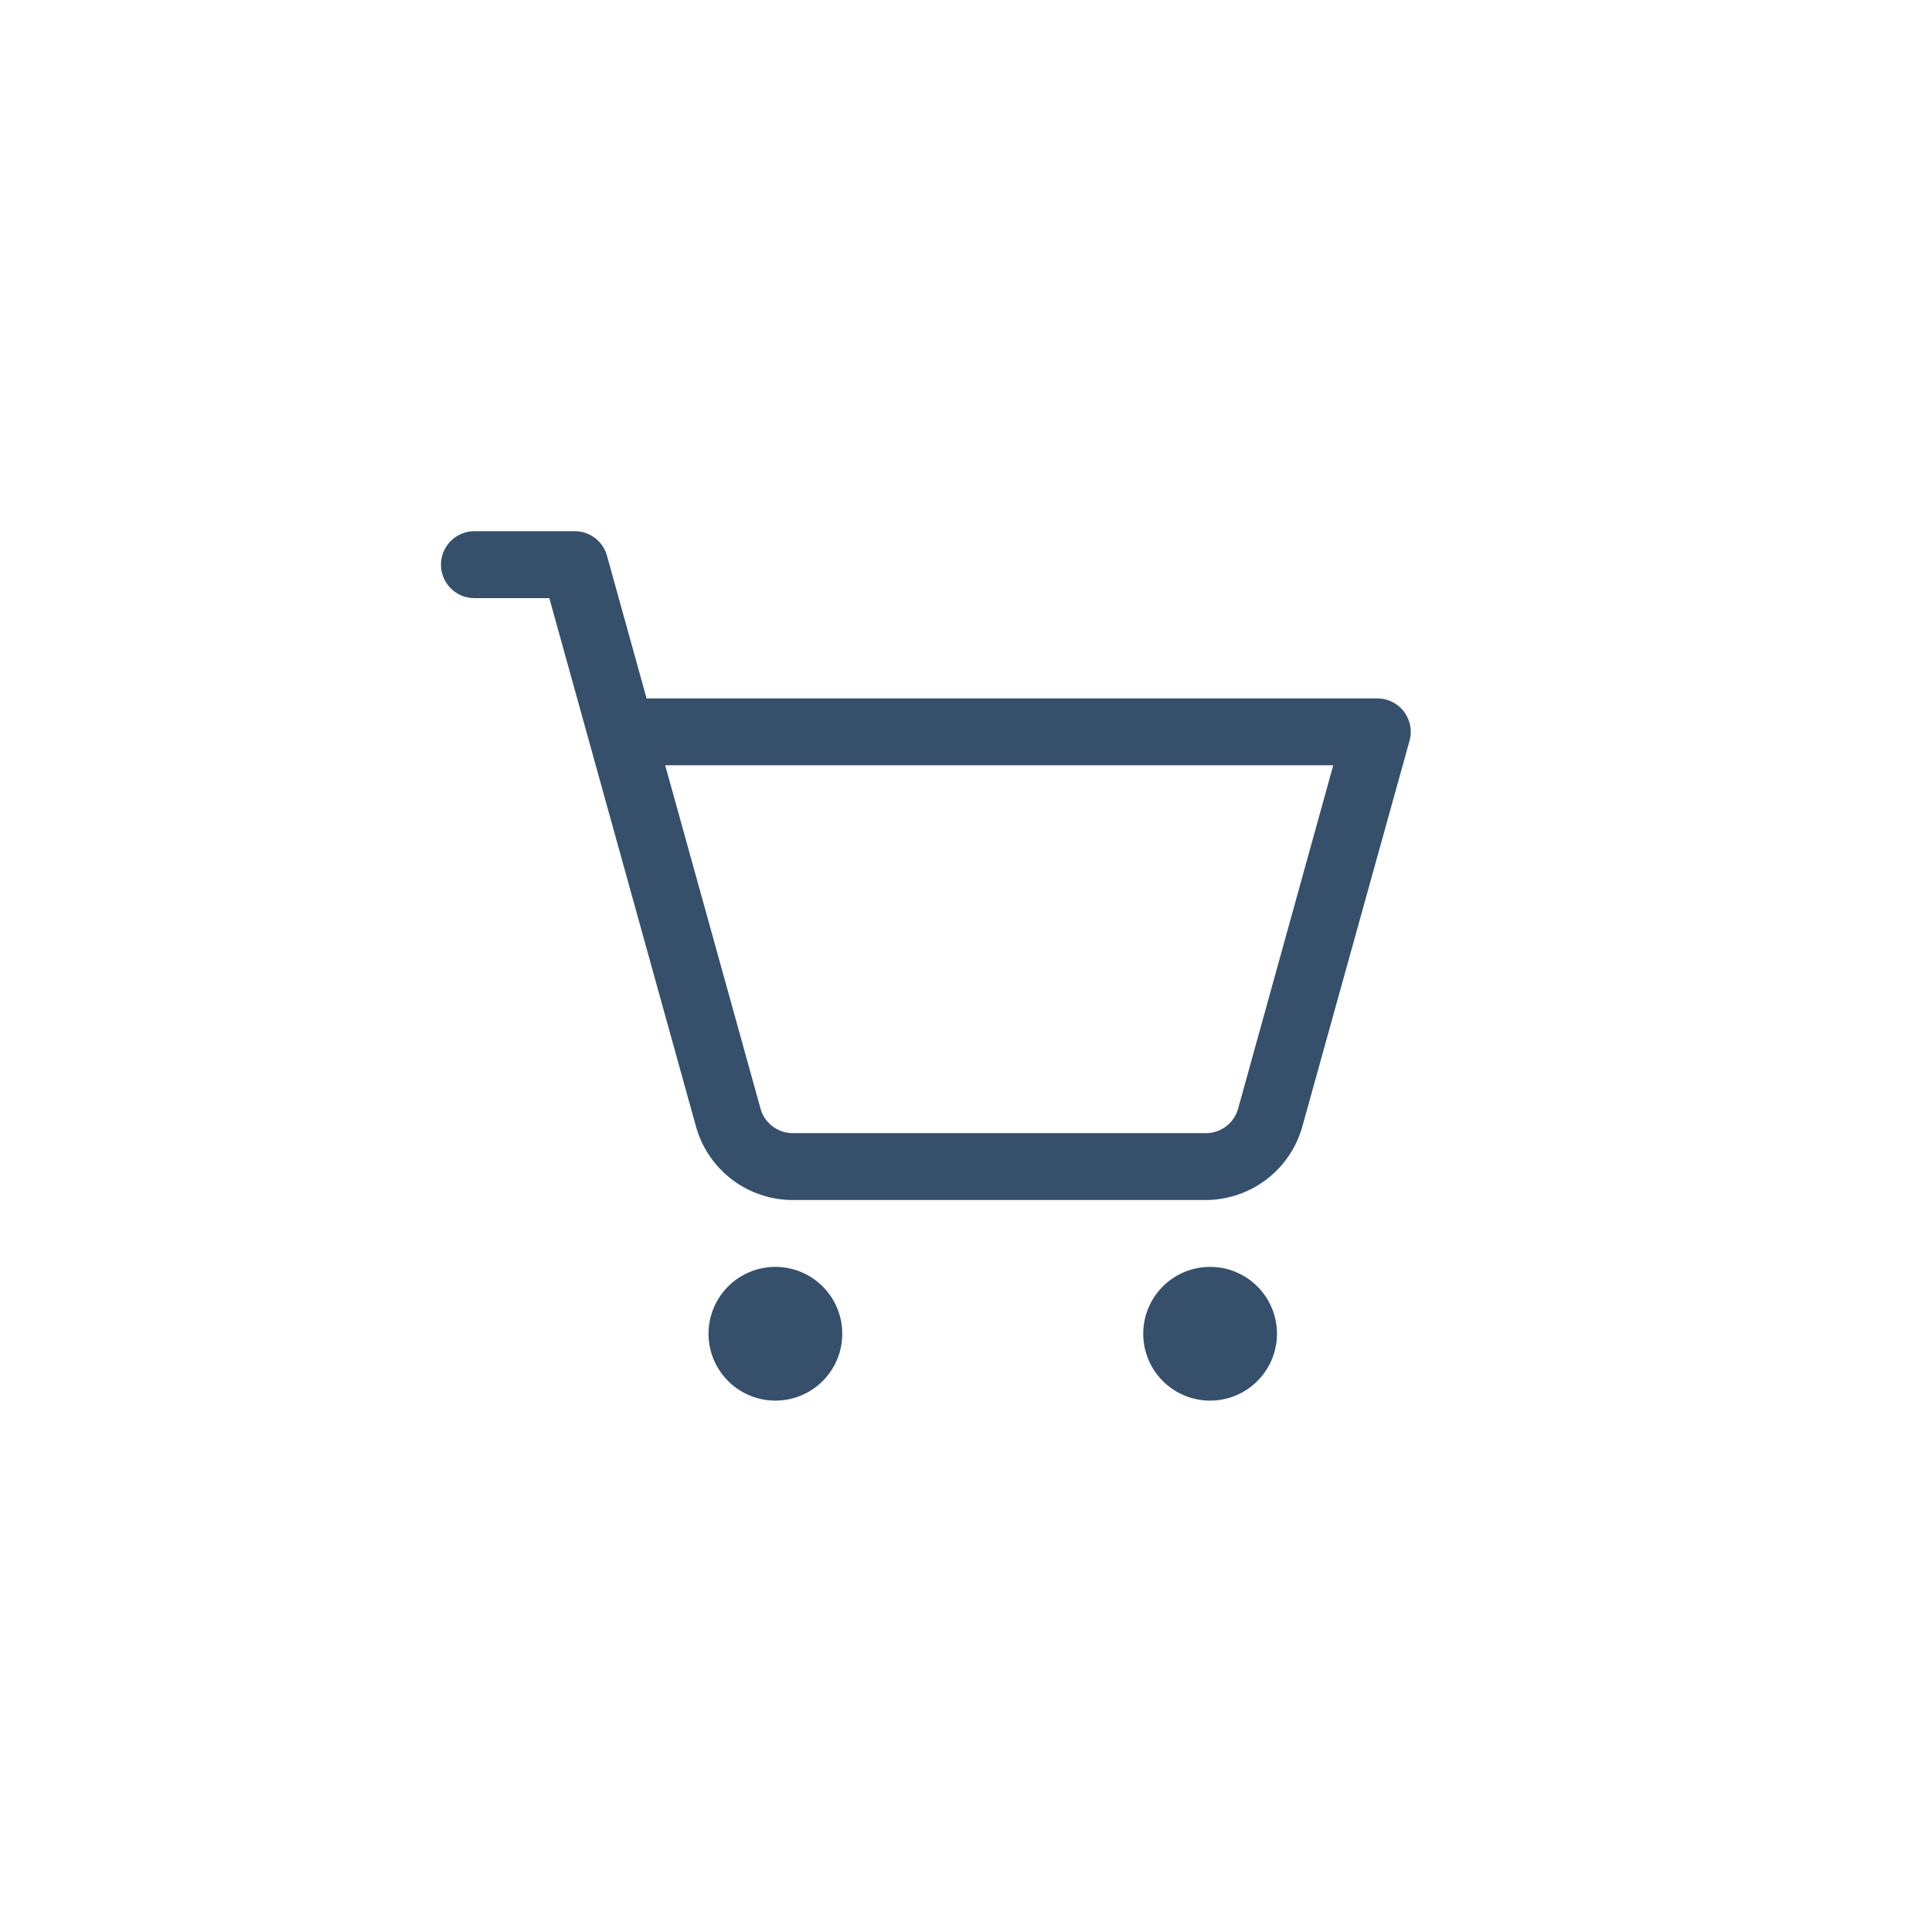 <svg width="46" height="46" fill="none" xmlns="http://www.w3.org/2000/svg"><path d="M20.054 31.756a1.592 1.592 0 11-3.184 0 1.592 1.592 0 013.184 0zm8.758-1.592a1.592 1.592 0 100 3.184 1.592 1.592 0 000-3.184zm4.748-12.526l-2.552 9.184a2.394 2.394 0 01-2.296 1.75h-9.837a2.394 2.394 0 01-2.304-1.75l-3.492-12.581h-1.783a.796.796 0 110-1.593h2.389a.796.796 0 01.767.584l.943 3.397h17.397a.796.796 0 01.768 1.01zm-1.816.583H15.838l2.27 8.175a.796.796 0 00.767.583h9.837a.796.796 0 00.767-.583l2.265-8.175z" fill="#36506B"/></svg>